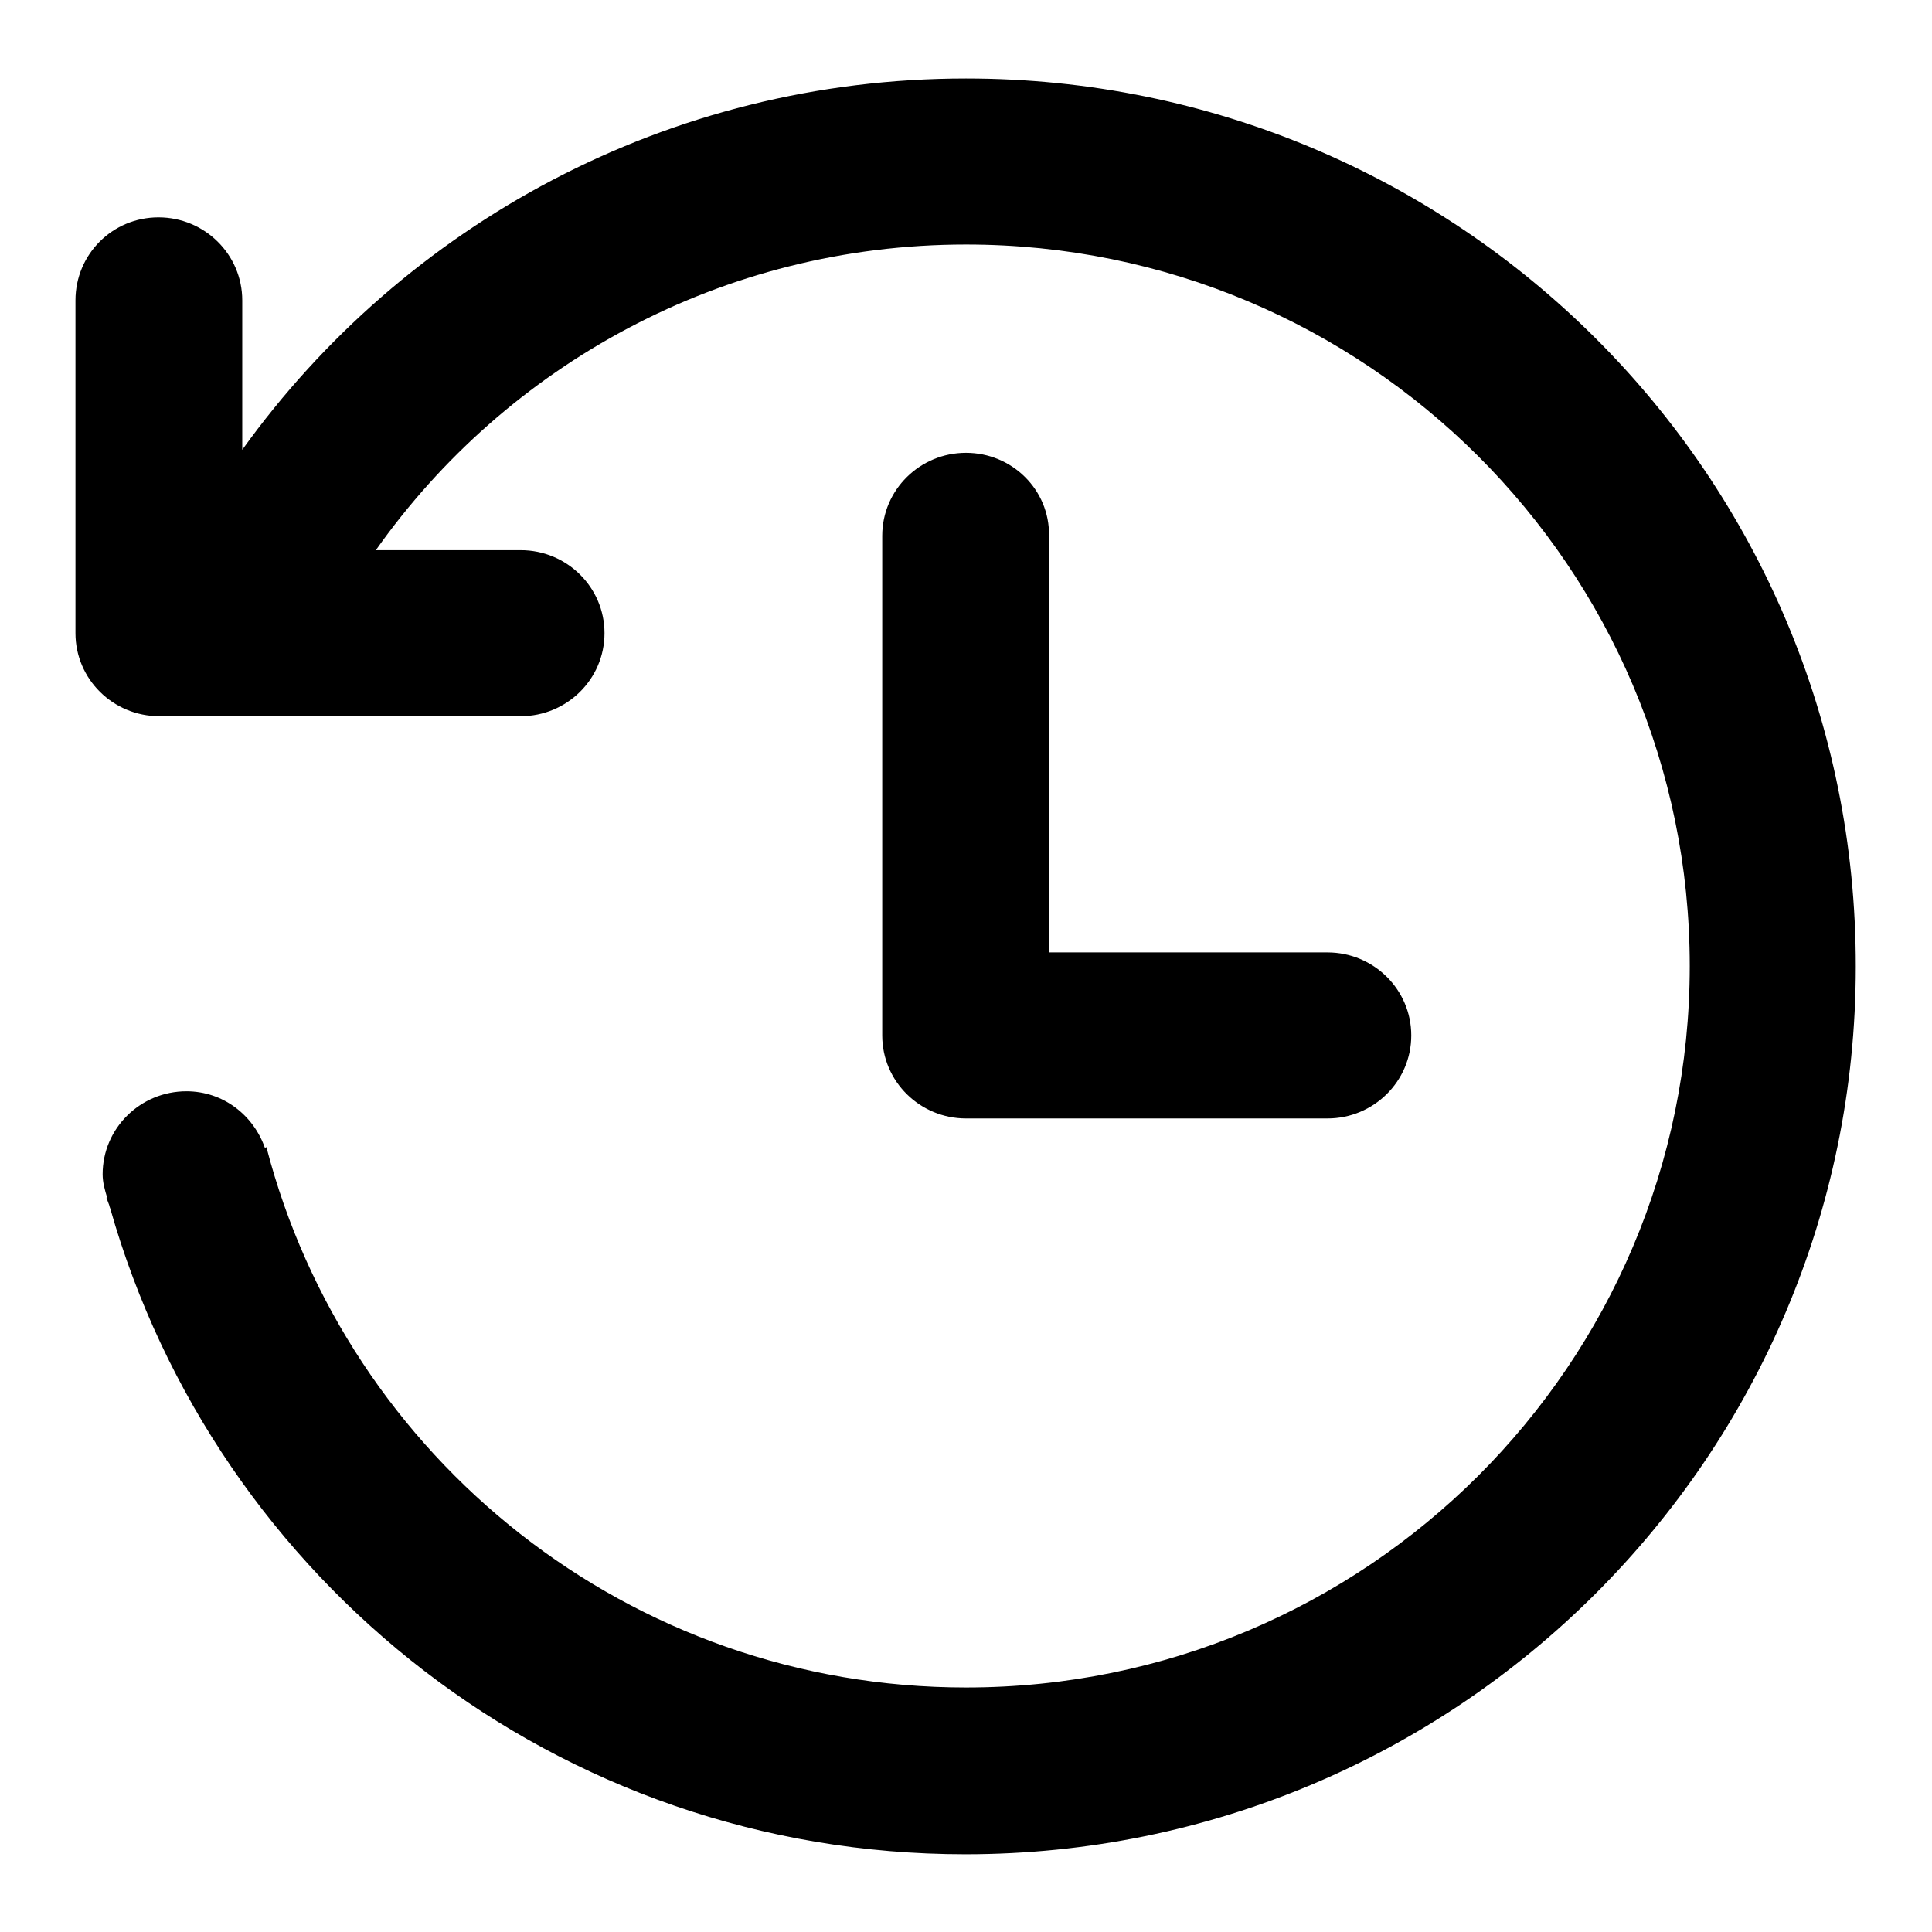 <?xml version="1.0" encoding="utf-8"?>
<!-- Svg Vector Icons : http://www.onlinewebfonts.com/icon -->
<!DOCTYPE svg PUBLIC "-//W3C//DTD SVG 1.1//EN" "http://www.w3.org/Graphics/SVG/1.1/DTD/svg11.dtd">
<svg version="1.1" xmlns="http://www.w3.org/2000/svg" xmlns:xlink="http://www.w3.org/1999/xlink" x="0px" y="0px" viewBox="0 0 256 256" enable-background="new 0 0 256 256" xml:space="preserve">
<g><g><path fill="#000000" d="M128,10.4c-39.5,0-74.5,19.4-95.9,49.2V39.8c0-6.1-5-11-11.1-11S10,33.7,10,39.8v44.1c0,6.1,5,11,11.1,11H69c6.1,0,11.1-4.9,11.1-11s-5-11-11.1-11H49.8C67.1,48.4,95.7,32.4,128,32.4c53,0,95.9,42.8,95.9,95.6s-42.9,95.6-95.9,95.6c-44.6,0-82-30.4-92.7-71.6l-0.2,0.1c-1.5-4.3-5.5-7.5-10.4-7.5c-6.1,0-11.1,4.9-11.1,11c0,1.1,0.3,2.1,0.6,3.1l-0.1,0c0.1,0.3,0.2,0.5,0.3,0.8c0.1,0.2,0.1,0.4,0.2,0.6c14,49.4,59.3,85.6,113.3,85.6c65.2,0,118-52.7,118-117.6C246,63,193.2,10.4,128,10.4L128,10.4z M128,60c-6.1,0-11.1,4.9-11.1,11v66.2c0,6.1,5,11,11.1,11l0,0h47.9c6.1,0,11.1-4.9,11.1-11c0-6.1-5-11-11.1-11h-36.9V71C139.1,64.9,134.1,60,128,60L128,60z"/></g></g>
</svg>